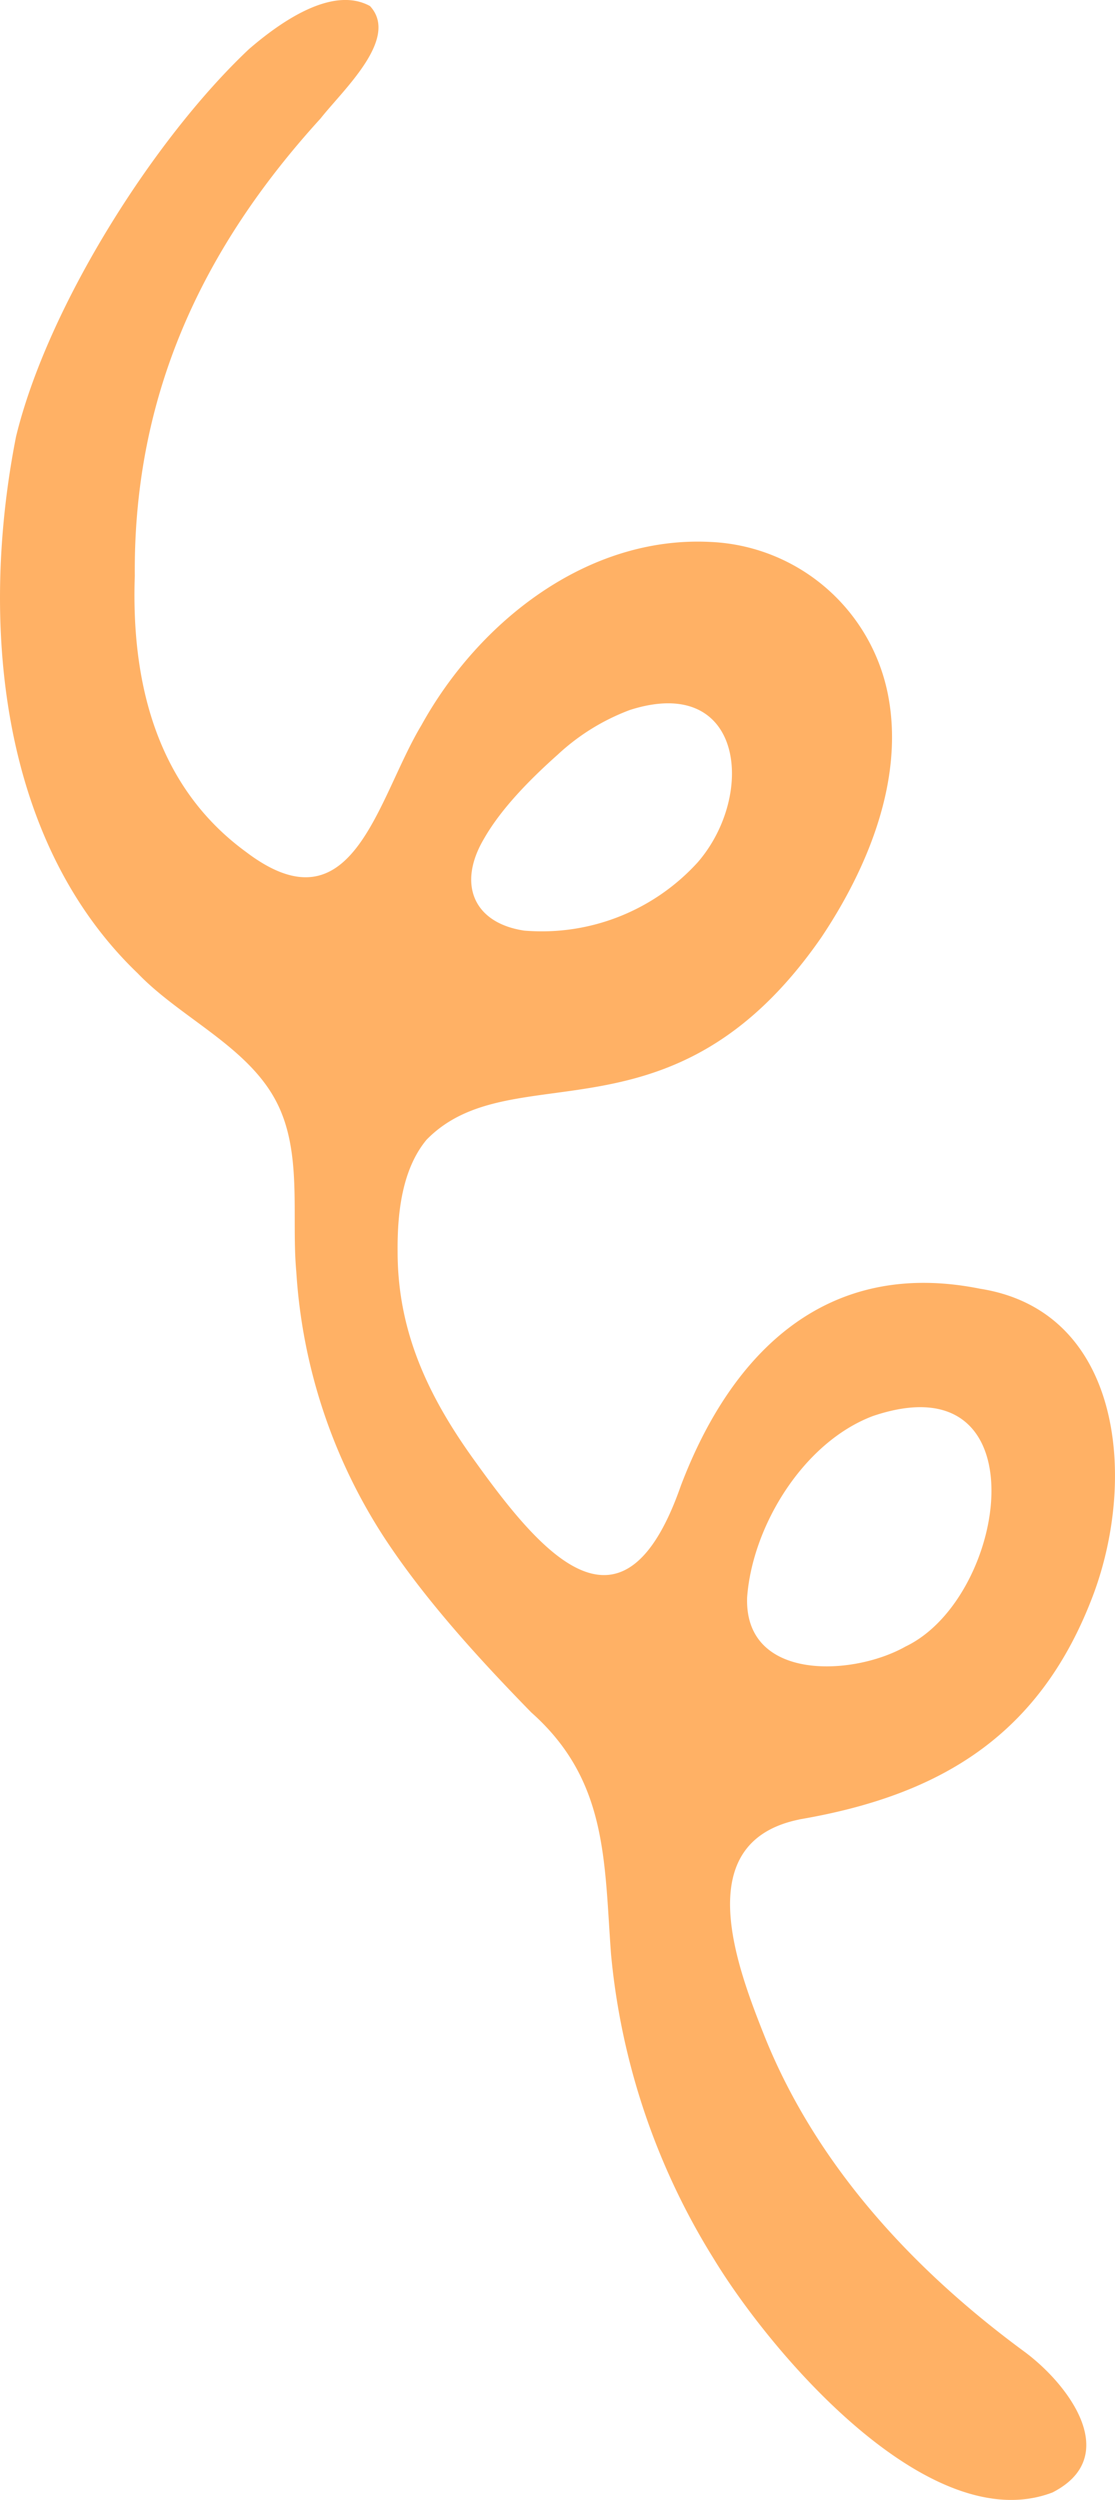 <svg id="グループ_892" data-name="グループ 892" xmlns="http://www.w3.org/2000/svg" xmlns:xlink="http://www.w3.org/1999/xlink" width="128.996" height="289.045" viewBox="0 0 128.996 289.045">
  <defs>
    <clipPath id="clip-path">
      <rect id="長方形_374" data-name="長方形 374" width="128.996" height="289.045" fill="#ffb165"/>
    </clipPath>
  </defs>
  <g id="グループ_891" data-name="グループ 891" clip-path="url(#clip-path)">
    <path id="パス_507" data-name="パス 507" d="M97.141,295.3c-.315.082-.187.086,0,.006Z" transform="translate(-39.665 -120.815)" fill="#ffb165"/>
    <path id="パス_508" data-name="パス 508" d="M92.523,210.355c16.355-2.8,27.9-9.764,34-26.074,5.038-13.582,3.177-32.71-13.136-35.276-17.632-3.541-28.694,7.171-34.622,22.785-6.577,18.813-15.869,8.226-23.708-2.7C49.518,161.472,46,153.935,46,144.723c-.042-4.426.5-9.521,3.356-12.953,9.936-10.135,28.506,1.41,45.675-23.4,5.424-8.106,9.507-18.179,7.759-27.742A21.9,21.9,0,0,0,82.249,62.663c-14.268-.758-26.869,9.2-33.494,21.186-5.148,8.542-7.9,24.064-20.3,14.647-10.38-7.579-13.285-19.663-12.86-31.924-.17-20.689,7.654-37.7,21.5-52.883C39.683,10.4,46.262,4.436,42.805.7c-4.391-2.41-10.451,1.915-14,4.978C17.707,16.124,5.469,35.566,1.851,50.5-2.3,71.593-.223,97.062,15.931,112.536c4.9,5.107,12.6,8.392,15.954,14.683,3.16,5.876,1.8,13.334,2.395,19.837a63.548,63.548,0,0,0,10.128,30.652C49.12,184.917,55.47,191.859,61.47,198c8.819,7.84,8.424,17.083,9.217,27.9a80.568,80.568,0,0,0,11.865,35.229c6.7,11.038,24.98,32.457,39.2,27.059,8.052-4.1,2.041-12.355-3.191-16.248-12.829-9.419-23.985-21.413-30.026-36.3-3.276-8.224-8.837-22.615,3.881-25.256Zm-6.091-25.591c.567-8.208,6.446-17.979,14.554-21.039,19.645-6.643,15.675,20.966,3.776,26.65-6.079,3.438-18.509,4.026-18.33-5.5ZM56.037,96.9c1.989-3.454,5.3-6.809,8.493-9.652a25.178,25.178,0,0,1,8.344-5.159c13.135-4.2,14.615,9.767,7.868,17.588A24.382,24.382,0,0,1,60.654,107.6c-5.83-.867-7.775-5.342-4.674-10.6Z" transform="translate(0 0)" fill="#ffb165"/>
  </g>
</svg>
